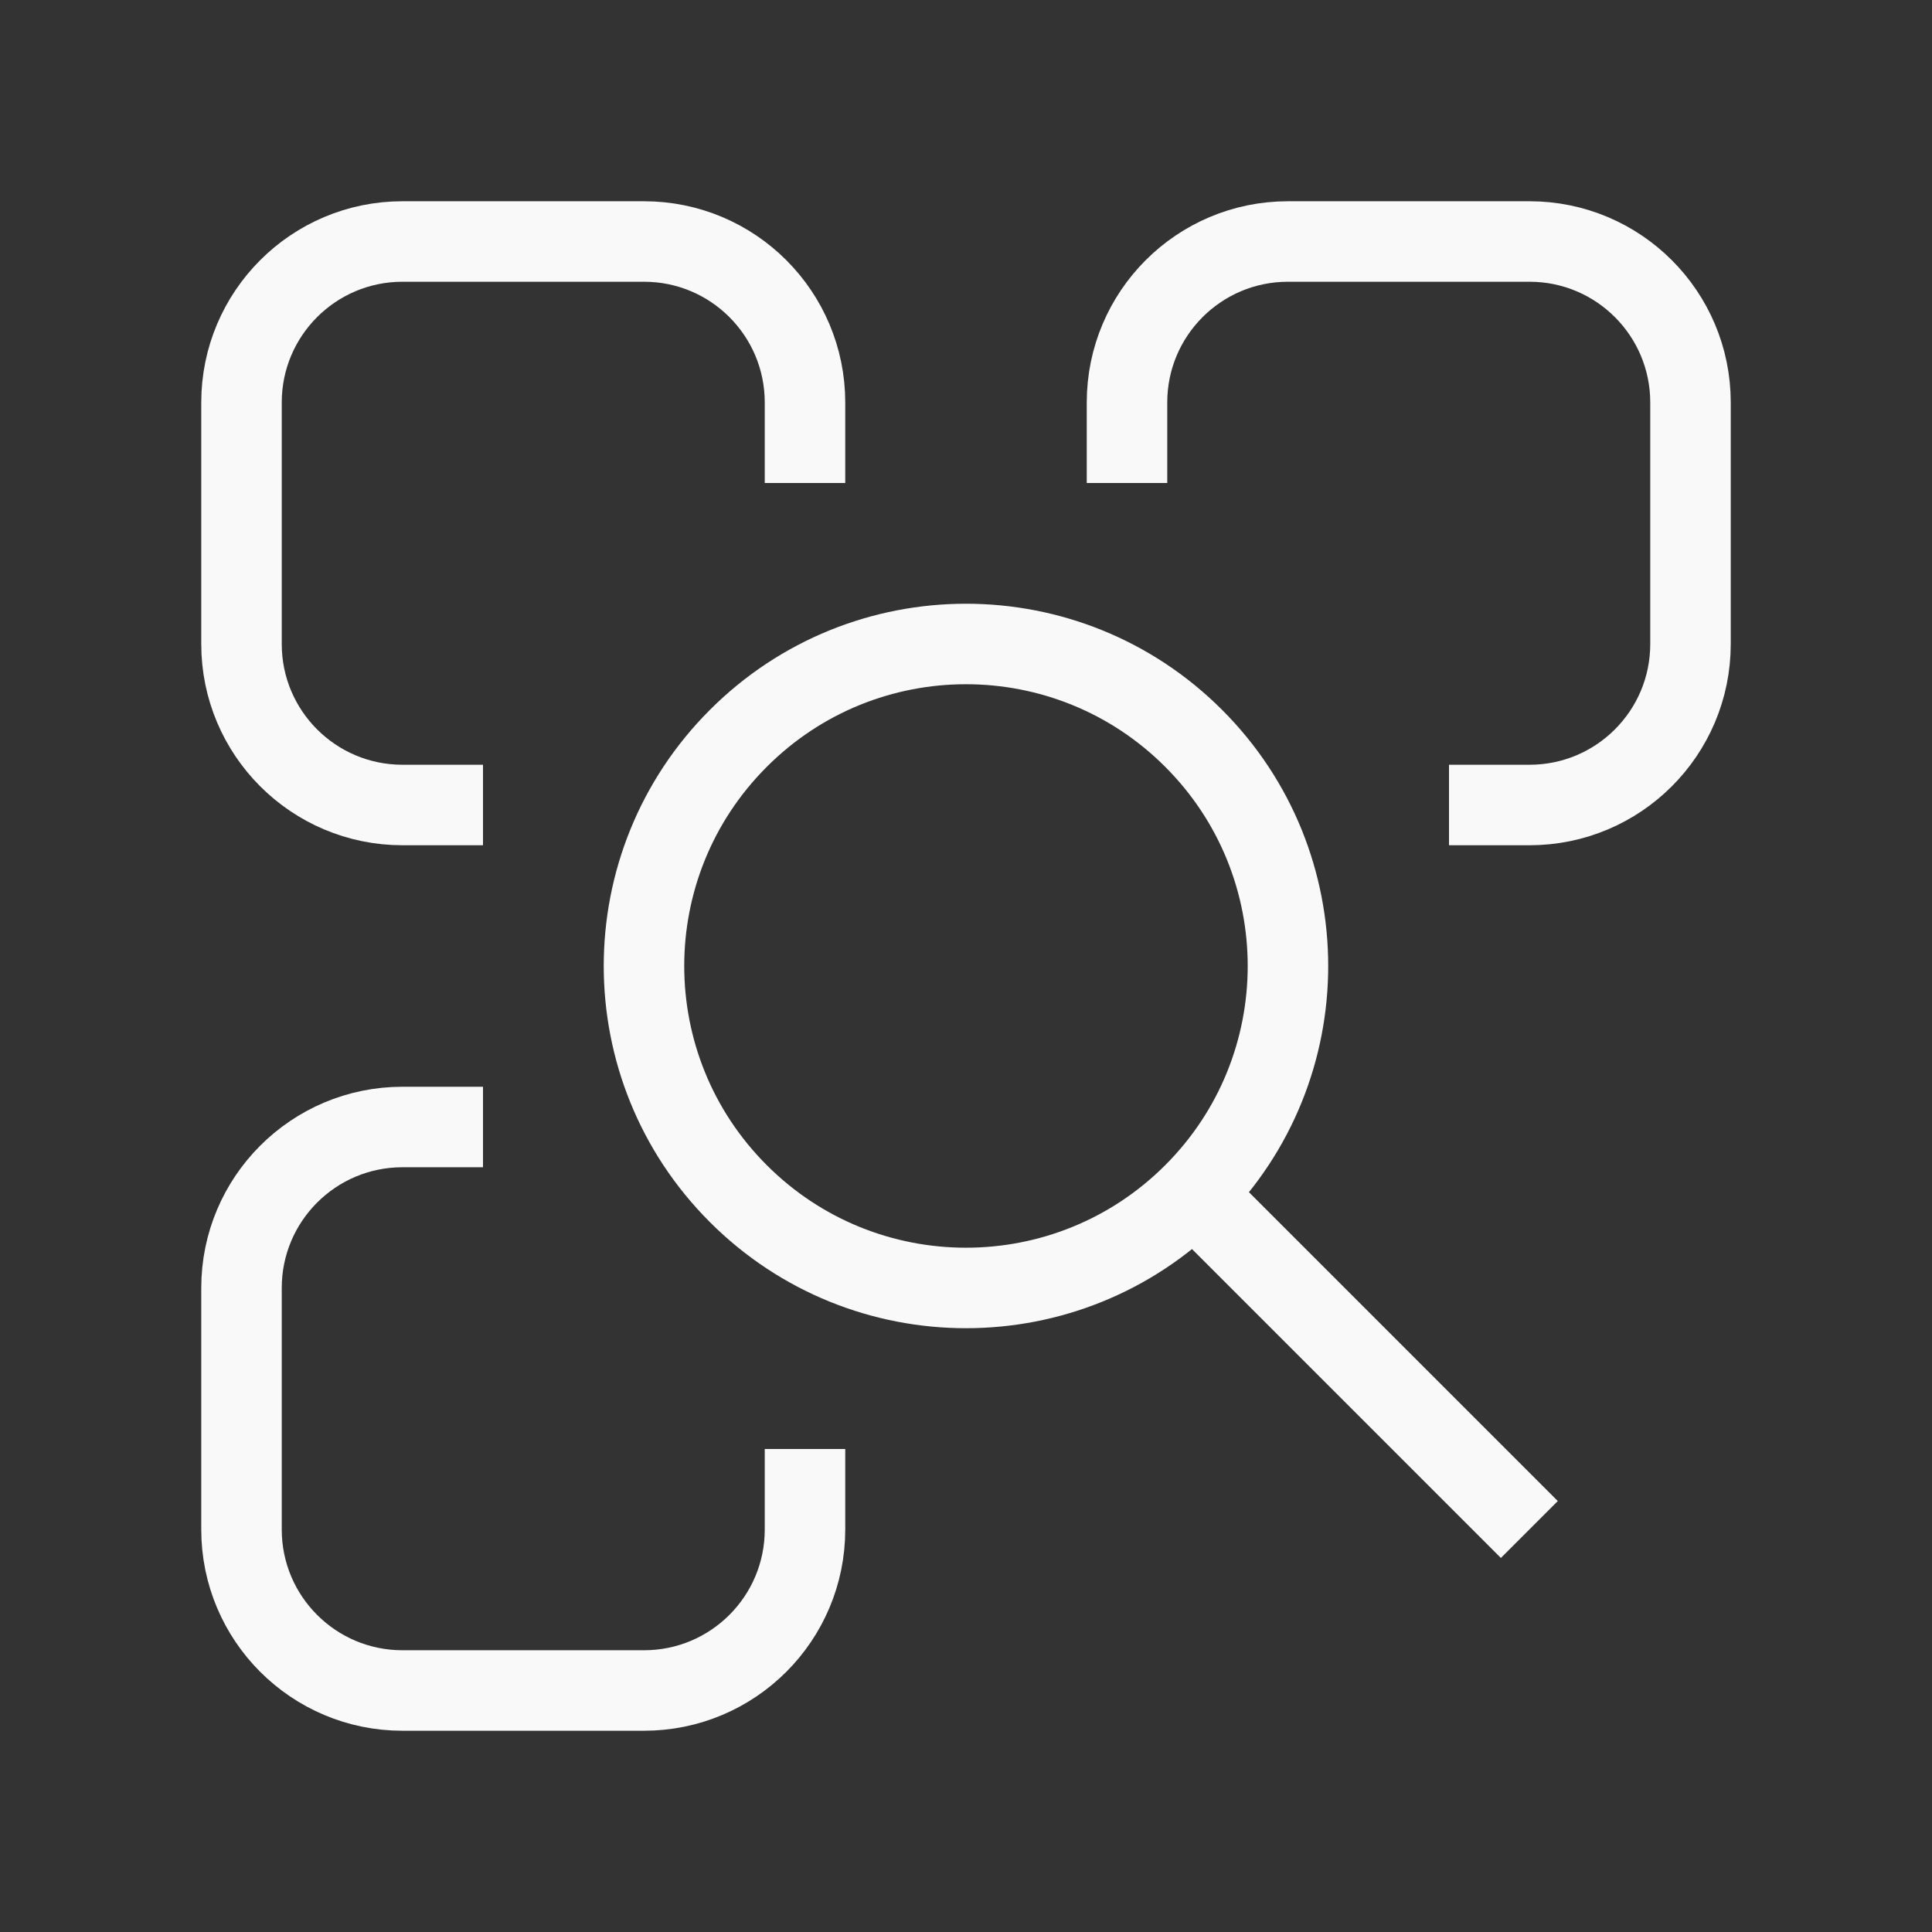 <svg width="24" height="24" viewBox="0 0 24 24" fill="none" xmlns="http://www.w3.org/2000/svg">
<rect x="0" y="0" width="24" height="24" fill="#333333" stroke="none"/>
<path d="M10 18V19C10 20.105 9.105 21 8 21H5C3.895 21 3 20.105 3 19V16C3 14.895 3.895 14 5 14H6" stroke="#F9F9F9" strokeWidth="1.5" strokeLinecap="round" strokeLinejoin="round"/>
<path d="M14.828 9.172C16.39 10.734 16.39 13.266 14.828 14.828C13.266 16.39 10.734 16.39 9.172 14.828C7.609 13.266 7.609 10.734 9.172 9.172C10.734 7.609 13.266 7.609 14.828 9.172" stroke="#F9F9F9" strokeWidth="1.5" strokeLinecap="round" strokeLinejoin="round"/>
<path d="M14.828 14.83L18.998 19" stroke="#F9F9F9" strokeWidth="1.5" strokeLinecap="round" strokeLinejoin="round"/>
<path d="M6 10H5C3.895 10 3 9.105 3 8V5C3 3.895 3.895 3 5 3H8C9.105 3 10 3.895 10 5V6" stroke="#F9F9F9" strokeWidth="1.5" strokeLinecap="round" strokeLinejoin="round"/>
<path d="M14 6V5C14 3.895 14.895 3 16 3H19C20.105 3 21 3.895 21 5V8C21 9.105 20.105 10 19 10H18" stroke="#F9F9F9" strokeWidth="1.5" strokeLinecap="round" strokeLinejoin="round"/>
</svg>
